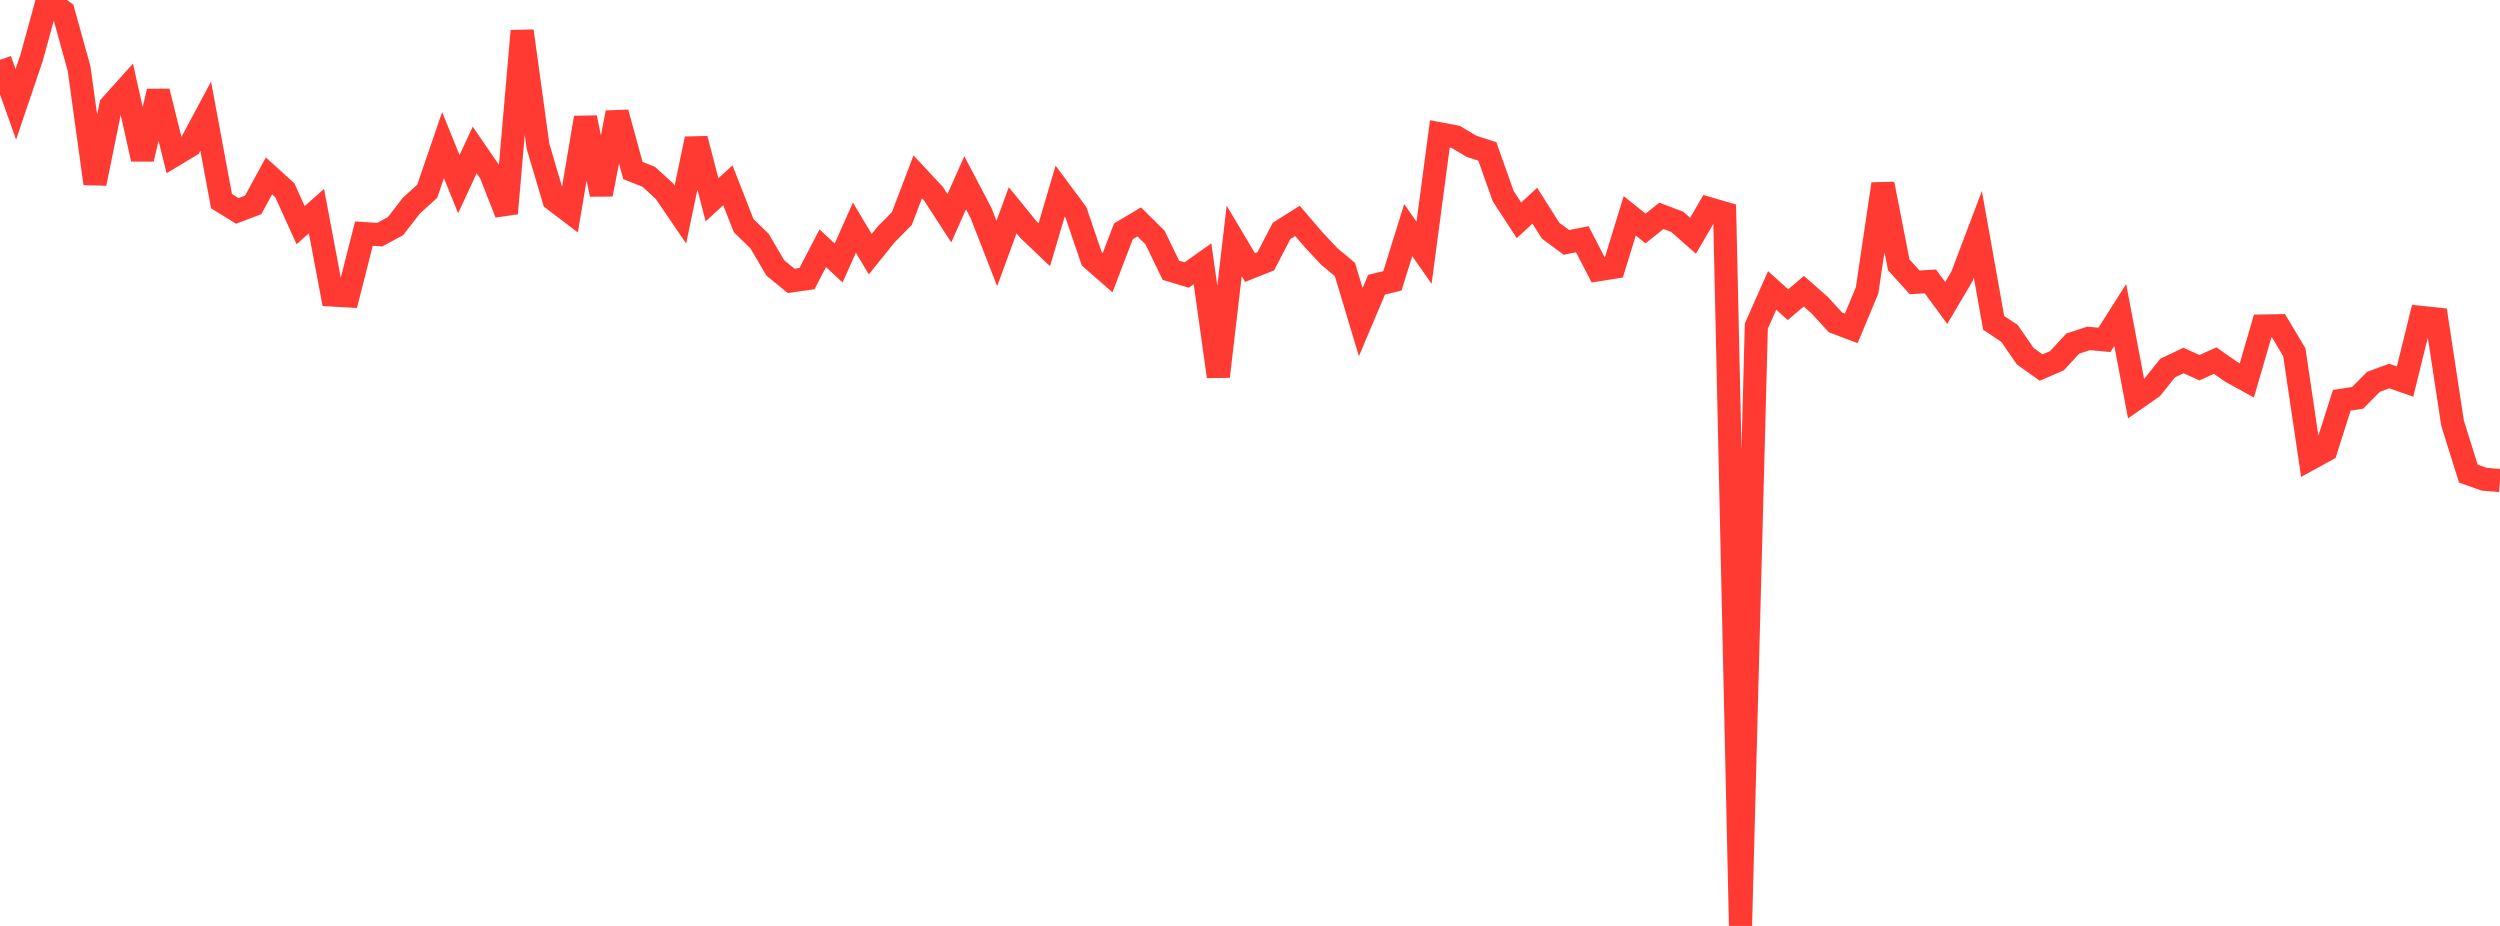 <?xml version="1.0" standalone="no"?>
<!DOCTYPE svg PUBLIC "-//W3C//DTD SVG 1.1//EN" "http://www.w3.org/Graphics/SVG/1.1/DTD/svg11.dtd">

<svg width="135" height="50" viewBox="0 0 135 50" preserveAspectRatio="none" 
  xmlns="http://www.w3.org/2000/svg"
  xmlns:xlink="http://www.w3.org/1999/xlink">


<polyline points="0.0, 3.232 0.854, 5.634 1.709, 3.113 2.563, 0.0 3.418, 0.63 4.272, 3.71 5.127, 9.911 5.981, 5.706 6.835, 4.754 7.69, 8.588 8.544, 4.936 9.399, 8.382 10.253, 7.868 11.108, 6.27 11.962, 10.865 12.816, 11.389 13.671, 11.065 14.525, 9.498 15.38, 10.273 16.234, 12.159 17.089, 11.399 17.943, 15.93 18.797, 15.98 19.652, 12.616 20.506, 12.671 21.361, 12.208 22.215, 11.105 23.07, 10.329 23.924, 7.836 24.778, 9.945 25.633, 8.097 26.487, 9.341 27.342, 11.521 28.196, 1.673 29.051, 7.893 29.905, 10.781 30.759, 11.43 31.614, 6.354 32.468, 10.497 33.323, 6.081 34.177, 9.207 35.032, 9.547 35.886, 10.328 36.741, 11.583 37.595, 7.498 38.449, 10.788 39.304, 10.004 40.158, 12.185 41.013, 13.015 41.867, 14.468 42.722, 15.167 43.576, 15.046 44.43, 13.404 45.285, 14.201 46.139, 12.293 46.994, 13.725 47.848, 12.665 48.703, 11.798 49.557, 9.552 50.411, 10.467 51.266, 11.784 52.12, 9.868 52.975, 11.499 53.829, 13.688 54.684, 11.355 55.538, 12.403 56.392, 13.218 57.247, 10.322 58.101, 11.47 58.956, 13.977 59.81, 14.726 60.665, 12.491 61.519, 11.983 62.373, 12.828 63.228, 14.595 64.082, 14.85 64.937, 14.244 65.791, 20.332 66.646, 13.01 67.5, 14.445 68.354, 14.106 69.209, 12.464 70.063, 11.928 70.918, 12.926 71.772, 13.839 72.627, 14.554 73.481, 17.394 74.335, 15.374 75.19, 15.167 76.044, 12.425 76.899, 13.652 77.753, 7.229 78.608, 7.391 79.462, 7.901 80.316, 8.176 81.171, 10.587 82.025, 11.898 82.88, 11.107 83.734, 12.458 84.589, 13.09 85.443, 12.919 86.297, 14.567 87.152, 14.431 88.006, 11.652 88.861, 12.34 89.715, 11.654 90.57, 11.978 91.424, 12.731 92.278, 11.266 93.133, 11.516 93.987, 50.0 94.842, 17.61 95.696, 15.683 96.551, 16.455 97.405, 15.725 98.259, 16.474 99.114, 17.41 99.968, 17.733 100.823, 15.682 101.677, 9.935 102.532, 14.3 103.386, 15.246 104.241, 15.197 105.095, 16.361 105.949, 14.916 106.804, 12.655 107.658, 17.433 108.513, 18.005 109.367, 19.24 110.222, 19.847 111.076, 19.479 111.93, 18.553 112.785, 18.274 113.639, 18.353 114.494, 17.007 115.348, 21.529 116.203, 20.935 117.057, 19.871 117.911, 19.468 118.766, 19.856 119.62, 19.473 120.475, 20.071 121.329, 20.543 122.184, 17.606 123.038, 17.59 123.892, 19.02 124.747, 24.773 125.601, 24.304 126.456, 21.617 127.31, 21.484 128.165, 20.621 129.019, 20.305 129.873, 20.605 130.728, 17.139 131.582, 17.229 132.437, 22.846 133.291, 25.576 134.146, 25.878 135.0, 25.951" fill="none" stroke="#ff3a33" stroke-width="1.25"/>

</svg>
